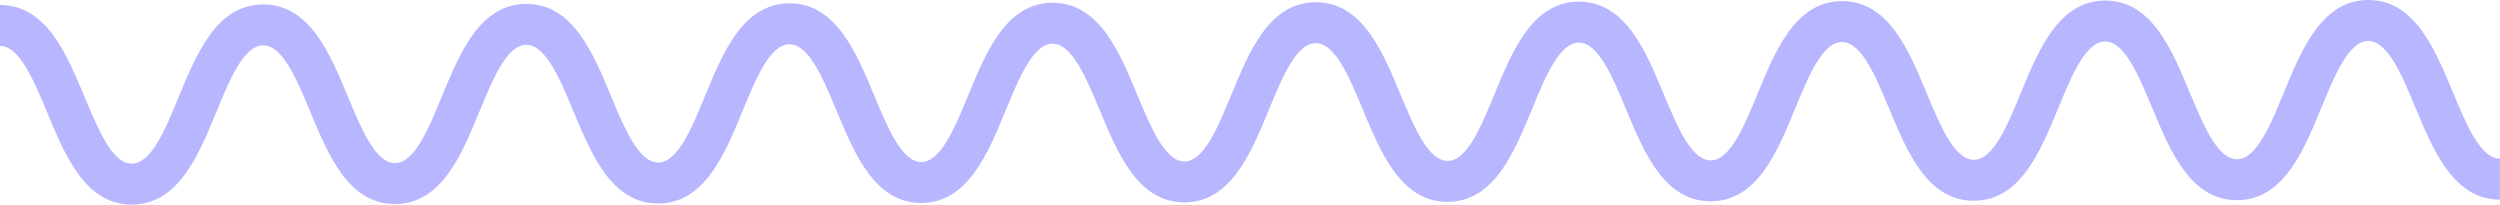 <svg width="391" height="32" viewBox="0 0 391 32" fill="none" xmlns="http://www.w3.org/2000/svg">
<path d="M370.395 -1.80139e-06C377.634 -1.16853e-06 380.807 7.635 383.609 14.365C385.747 19.5 387.96 24.817 391 24.817L391 31.221C383.761 31.221 380.588 23.587 377.786 16.856C375.648 11.721 373.435 6.404 370.395 6.404C367.355 6.404 365.16 11.74 363.042 16.884C360.268 23.634 357.114 31.288 349.865 31.308L349.846 31.308C342.617 31.308 339.434 23.673 336.632 16.942C334.494 11.808 332.281 6.49 329.241 6.49C326.201 6.49 324.006 11.827 321.888 16.971C319.104 23.721 315.96 31.375 308.711 31.394L308.692 31.394C301.453 31.394 298.28 23.759 295.478 17.029C293.34 11.894 291.127 6.577 288.087 6.577C285.047 6.577 282.852 11.913 280.734 17.058C277.95 23.808 274.806 31.462 267.557 31.481L267.538 31.481C260.299 31.481 257.126 23.846 254.324 17.115C252.186 11.981 249.973 6.663 246.933 6.663C243.893 6.663 241.698 12 239.58 17.144C236.796 23.894 233.652 31.548 226.403 31.567L226.384 31.567C219.145 31.567 215.972 23.933 213.17 17.202C211.032 12.067 208.819 6.75 205.779 6.75C202.739 6.75 200.544 12.087 198.426 17.231C195.642 23.981 192.498 31.635 185.25 31.654L185.231 31.654C178.001 31.654 174.819 24.019 172.016 17.288C169.879 12.154 167.665 6.837 164.625 6.837C161.585 6.837 159.391 12.173 157.272 17.317C154.489 24.067 151.344 31.721 144.096 31.74L144.077 31.74C136.838 31.74 133.665 24.106 130.862 17.375C128.725 12.24 126.511 6.923 123.471 6.923C120.431 6.923 118.237 12.26 116.118 17.404C113.335 24.154 110.19 31.808 102.942 31.827L102.923 31.827C95.684 31.827 92.511 24.192 89.708 17.462C87.571 12.327 85.357 7.01 82.317 7.01C79.277 7.01 77.083 12.346 74.964 17.49C72.181 24.24 69.036 31.894 61.788 31.913L61.769 31.913C54.53 31.913 51.357 24.279 48.554 17.548C46.417 12.413 44.203 7.096 41.163 7.096C38.123 7.096 35.929 12.433 33.81 17.577C31.027 24.327 27.882 31.981 20.624 32L20.605 32C13.367 32 10.194 24.365 7.391 17.634C5.253 12.5 3.04 7.183 2.1696e-06 7.183L2.72945e-06 0.779C7.239 0.779 10.412 8.413 13.224 15.144C15.361 20.279 17.575 25.596 20.615 25.596C23.655 25.596 25.849 20.259 27.968 15.115C30.751 8.365 33.896 0.711 41.154 0.692L41.173 0.692C48.412 0.692 51.585 8.327 54.387 15.058C56.525 20.192 58.738 25.51 61.778 25.51C64.818 25.51 67.013 20.173 69.131 15.029C71.915 8.279 75.059 0.625 82.308 0.606L82.327 0.606C89.566 0.606 92.739 8.24 95.541 14.971C97.679 20.115 99.921 25.433 102.942 25.423C105.982 25.423 108.176 20.087 110.295 14.942C113.078 8.192 116.223 0.538 123.471 0.519L123.49 0.519C130.729 0.519 133.902 8.154 136.705 14.885C138.842 20.019 141.056 25.337 144.096 25.337C147.136 25.337 149.33 20 151.449 14.856C154.232 8.106 157.377 0.452 164.625 0.433L164.644 0.433C171.883 0.433 175.056 8.067 177.859 14.798C179.996 19.933 182.21 25.25 185.25 25.25C188.29 25.25 190.484 19.913 192.602 14.769C195.386 8.019 198.53 0.365 205.779 0.346L205.798 0.346C213.037 0.346 216.21 7.981 219.012 14.712C221.15 19.846 223.363 25.163 226.403 25.163C229.443 25.163 231.638 19.827 233.756 14.683C236.54 7.933 239.684 0.279 246.933 0.26L246.952 0.26C254.181 0.26 257.364 7.894 260.166 14.625C262.304 19.76 264.517 25.077 267.557 25.077C270.597 25.077 272.792 19.74 274.91 14.596C277.694 7.846 280.838 0.192 288.087 0.173L288.106 0.173C295.345 0.173 298.518 7.808 301.32 14.538C303.458 19.673 305.671 24.99 308.711 24.99C311.751 24.99 313.946 19.654 316.064 14.51C318.848 7.76 321.992 0.106 329.241 0.087L329.26 0.087C336.499 0.087 339.672 7.721 342.474 14.452C344.612 19.587 346.825 24.904 349.865 24.904C352.905 24.904 355.1 19.567 357.218 14.423C360.002 7.673 363.146 0.019 370.395 -1.80139e-06Z" fill="#B8B6FF"/>
</svg>
